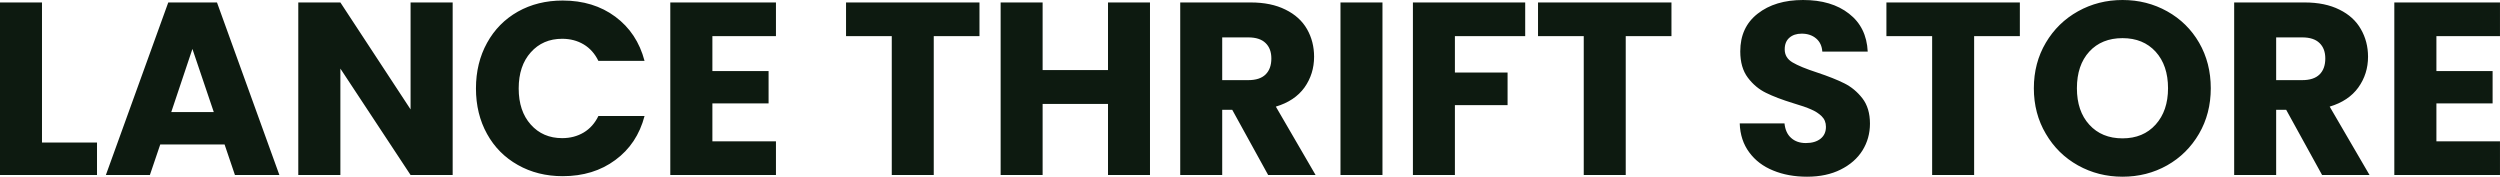 <svg fill="#0D1A10" viewBox="0 0 234.002 16.537" height="100%" width="100%" xmlns="http://www.w3.org/2000/svg"><path preserveAspectRatio="none" d="M3.93 0.23L3.93 13.34L9.08 13.34L9.08 16.38L0 16.38L0 0.23L3.93 0.23ZM21.99 16.38L21.02 13.52L15.00 13.52L14.03 16.38L9.91 16.38L15.75 0.23L20.31 0.23L26.15 16.38L21.99 16.38ZM16.03 10.49L20.01 10.49L18.01 4.58L16.03 10.49ZM42.37 0.23L42.37 16.38L38.43 16.38L31.86 6.42L31.86 16.38L27.92 16.38L27.92 0.23L31.86 0.23L38.43 10.24L38.43 0.23L42.37 0.23ZM44.55 8.28Q44.55 5.89 45.59 4.01Q46.62 2.14 48.47 1.09Q50.32 0.05 52.67 0.05L52.67 0.05Q55.55 0.05 57.59 1.56Q59.64 3.08 60.33 5.70L60.33 5.70L56.01 5.70Q55.52 4.69 54.64 4.16Q53.75 3.63 52.62 3.63L52.62 3.63Q50.81 3.63 49.68 4.90Q48.55 6.16 48.55 8.28L48.55 8.28Q48.55 10.40 49.68 11.66Q50.81 12.93 52.62 12.93L52.62 12.93Q53.75 12.93 54.64 12.40Q55.52 11.87 56.01 10.86L56.01 10.86L60.33 10.86Q59.64 13.48 57.59 14.98Q55.55 16.49 52.67 16.49L52.67 16.49Q50.32 16.49 48.47 15.44Q46.62 14.40 45.59 12.54Q44.55 10.67 44.55 8.28L44.55 8.28ZM72.63 3.38L66.68 3.38L66.68 6.65L71.94 6.65L71.94 9.68L66.68 9.68L66.68 13.23L72.63 13.23L72.63 16.38L62.74 16.38L62.74 0.23L72.63 0.23L72.63 3.38ZM79.19 0.23L91.68 0.23L91.68 3.38L87.40 3.38L87.40 16.38L83.47 16.38L83.47 3.38L79.19 3.38L79.19 0.23ZM103.71 0.23L107.64 0.23L107.64 16.38L103.71 16.38L103.71 9.73L97.59 9.73L97.59 16.38L93.66 16.38L93.66 0.23L97.59 0.23L97.59 6.56L103.71 6.56L103.71 0.23ZM123.14 16.38L118.70 16.38L115.34 10.28L114.40 10.28L114.40 16.38L110.47 16.38L110.47 0.23L117.07 0.23Q118.98 0.23 120.32 0.90Q121.67 1.56 122.34 2.73Q123.00 3.89 123.00 5.31L123.00 5.31Q123.00 6.92 122.10 8.19Q121.19 9.45 119.42 9.98L119.42 9.98L123.14 16.38ZM114.40 3.50L114.40 7.50L116.84 7.50Q117.92 7.50 118.46 6.97Q119.00 6.44 119.00 5.47L119.00 5.47Q119.00 4.55 118.46 4.03Q117.92 3.50 116.84 3.50L116.84 3.50L114.40 3.50ZM125.47 0.23L129.40 0.23L129.40 16.38L125.47 16.38L125.47 0.23ZM132.25 0.23L142.76 0.23L142.76 3.38L136.18 3.38L136.18 6.79L141.11 6.79L141.11 9.84L136.18 9.84L136.18 16.38L132.25 16.38L132.25 0.23ZM143.96 0.23L156.45 0.23L156.45 3.38L152.17 3.38L152.17 16.38L148.24 16.38L148.24 3.38L143.96 3.38L143.96 0.23ZM169.14 16.54Q167.37 16.54 165.97 15.96Q164.56 15.39 163.73 14.26Q162.89 13.13 162.84 11.55L162.84 11.55L167.03 11.55Q167.12 12.44 167.65 12.91Q168.18 13.39 169.03 13.39L169.03 13.39Q169.90 13.39 170.41 12.98Q170.91 12.58 170.91 11.87L170.91 11.87Q170.91 11.27 170.51 10.88Q170.11 10.49 169.52 10.24Q168.94 9.98 167.85 9.66L167.85 9.66Q166.29 9.18 165.30 8.69Q164.31 8.21 163.60 7.27Q162.89 6.33 162.89 4.81L162.89 4.81Q162.89 2.55 164.52 1.28Q166.15 0 168.77 0L168.77 0Q171.44 0 173.07 1.28Q174.71 2.55 174.82 4.83L174.82 4.83L170.57 4.83Q170.52 4.05 169.99 3.60Q169.46 3.15 168.64 3.15L168.64 3.15Q167.92 3.15 167.49 3.53Q167.05 3.91 167.05 4.62L167.05 4.62Q167.05 5.41 167.78 5.84Q168.52 6.28 170.09 6.79L170.09 6.79Q171.65 7.31 172.63 7.80Q173.60 8.28 174.32 9.20Q175.03 10.12 175.03 11.57L175.03 11.57Q175.03 12.95 174.33 14.08Q173.63 15.20 172.29 15.87Q170.96 16.54 169.14 16.54L169.14 16.54ZM176.57 0.23L189.06 0.23L189.06 3.38L184.78 3.38L184.78 16.38L180.85 16.38L180.85 3.38L176.57 3.38L176.57 0.23ZM198.67 16.54Q196.40 16.54 194.50 15.48Q192.60 14.42 191.49 12.52Q190.37 10.63 190.37 8.26L190.37 8.26Q190.37 5.89 191.49 4.00Q192.60 2.12 194.50 1.06Q196.40 0 198.67 0L198.67 0Q200.95 0 202.85 1.06Q204.75 2.12 205.84 4.00Q206.93 5.89 206.93 8.26L206.93 8.26Q206.93 10.63 205.83 12.52Q204.72 14.42 202.84 15.48Q200.95 16.54 198.67 16.54L198.67 16.54ZM198.67 12.95Q200.61 12.95 201.77 11.66Q202.93 10.37 202.93 8.26L202.93 8.26Q202.93 6.12 201.77 4.84Q200.61 3.57 198.67 3.57L198.67 3.57Q196.72 3.57 195.56 4.83Q194.40 6.10 194.40 8.26L194.40 8.26Q194.40 10.40 195.56 11.67Q196.72 12.95 198.67 12.95L198.67 12.95ZM221.79 16.38L217.35 16.38L213.99 10.28L213.05 10.28L213.05 16.38L209.12 16.38L209.12 0.23L215.72 0.23Q217.63 0.23 218.97 0.90Q220.32 1.56 220.98 2.73Q221.65 3.89 221.65 5.31L221.65 5.31Q221.65 6.92 220.74 8.19Q219.83 9.45 218.06 9.98L218.06 9.98L221.79 16.38ZM213.05 3.50L213.05 7.50L215.49 7.50Q216.57 7.50 217.11 6.97Q217.65 6.44 217.65 5.47L217.65 5.47Q217.65 4.55 217.11 4.03Q216.57 3.50 215.49 3.50L215.49 3.50L213.05 3.50ZM234.00 3.38L228.05 3.38L228.05 6.65L233.31 6.65L233.31 9.68L228.05 9.68L228.05 13.23L234.00 13.23L234.00 16.38L224.11 16.38L224.11 0.23L234.00 0.23L234.00 3.38Z"></path></svg>